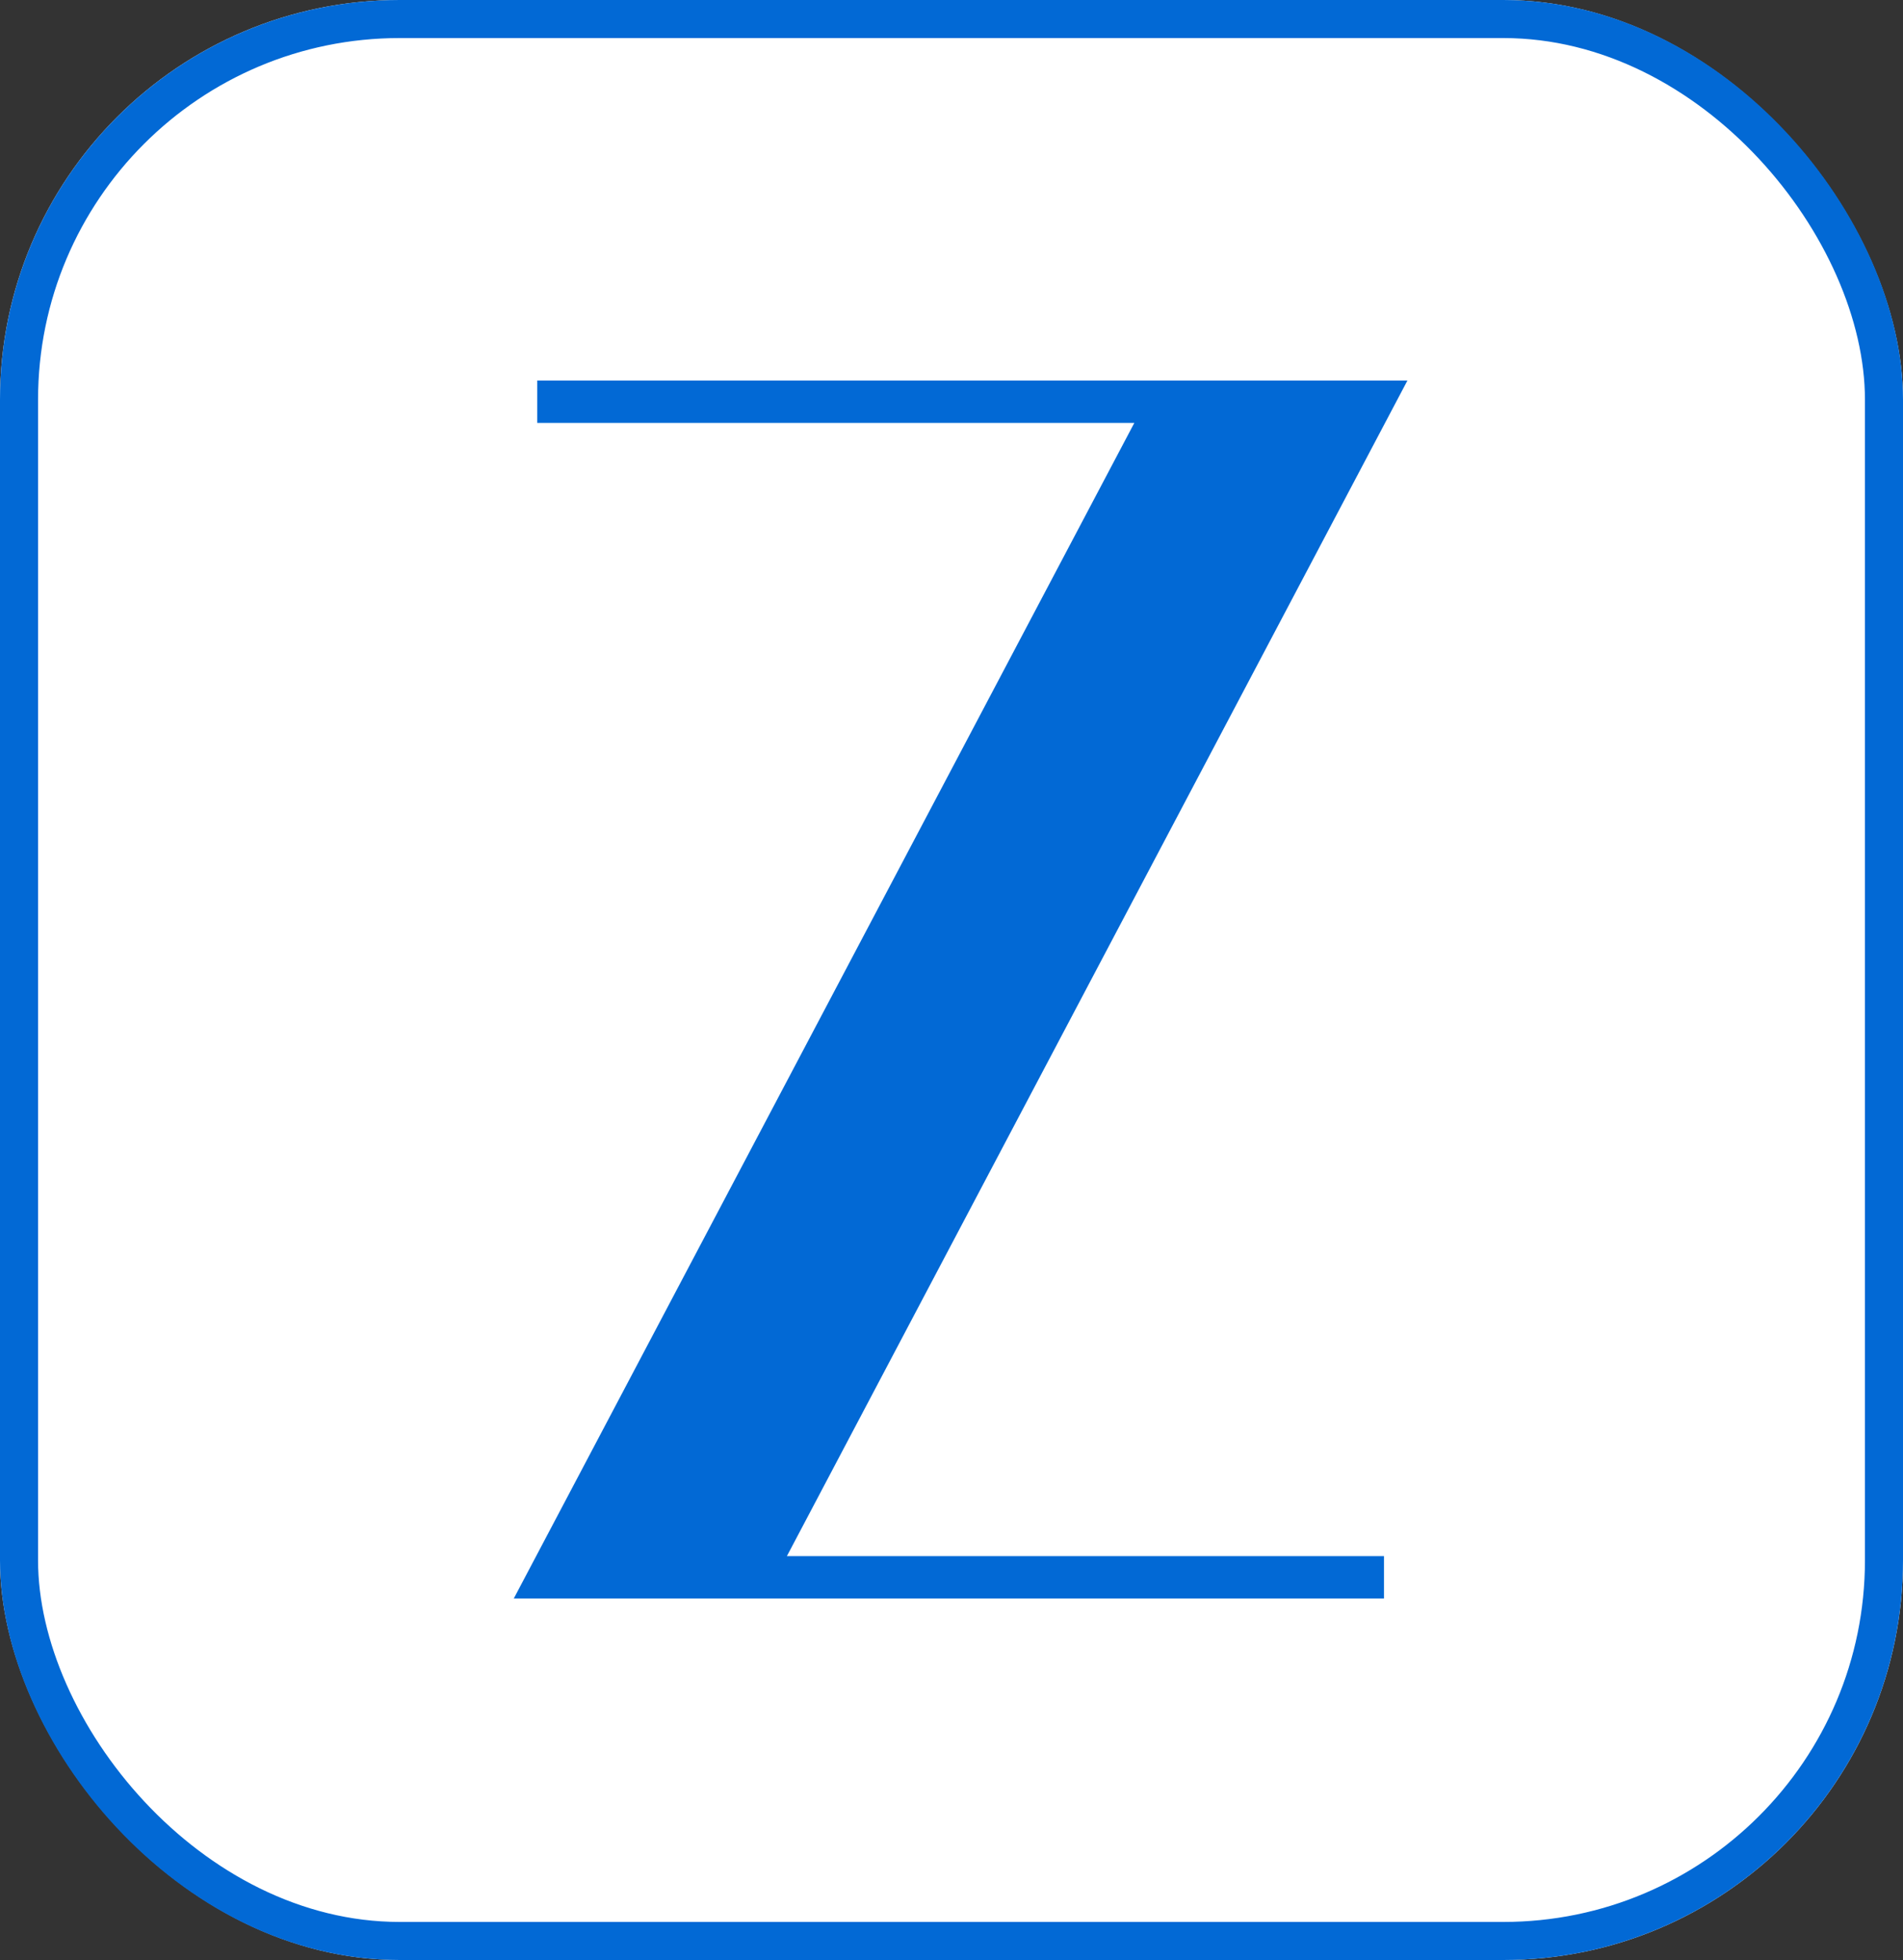 <svg xmlns="http://www.w3.org/2000/svg" width="100" height="103" viewBox="0 0 100 103">
  <rect x="0" y="0" width="100" height="103" fill="#333333" stroke="none"/>
  <g id="Group_17" data-name="Group 17" transform="translate(-738 -64)">
    <g id="Group_2" data-name="Group 2" transform="translate(423 -142)">
      <g id="Rectangle_1" data-name="Rectangle 1" transform="translate(315 206)" fill="#fff" stroke="#0269d5" stroke-width="2">
        <rect width="100" height="103" rx="21" stroke="none"/>
        <rect x="1" y="1" width="98" height="101" rx="20" fill="none"/>
      </g>
    </g>
    <path id="Path_18" data-name="Path 18" d="M14.35,61.776H45.727V64H0L32.607,2.224H1.23V0H46.957Z" transform="translate(765 84)" fill="#0269d5"/>
  </g>
</svg>
